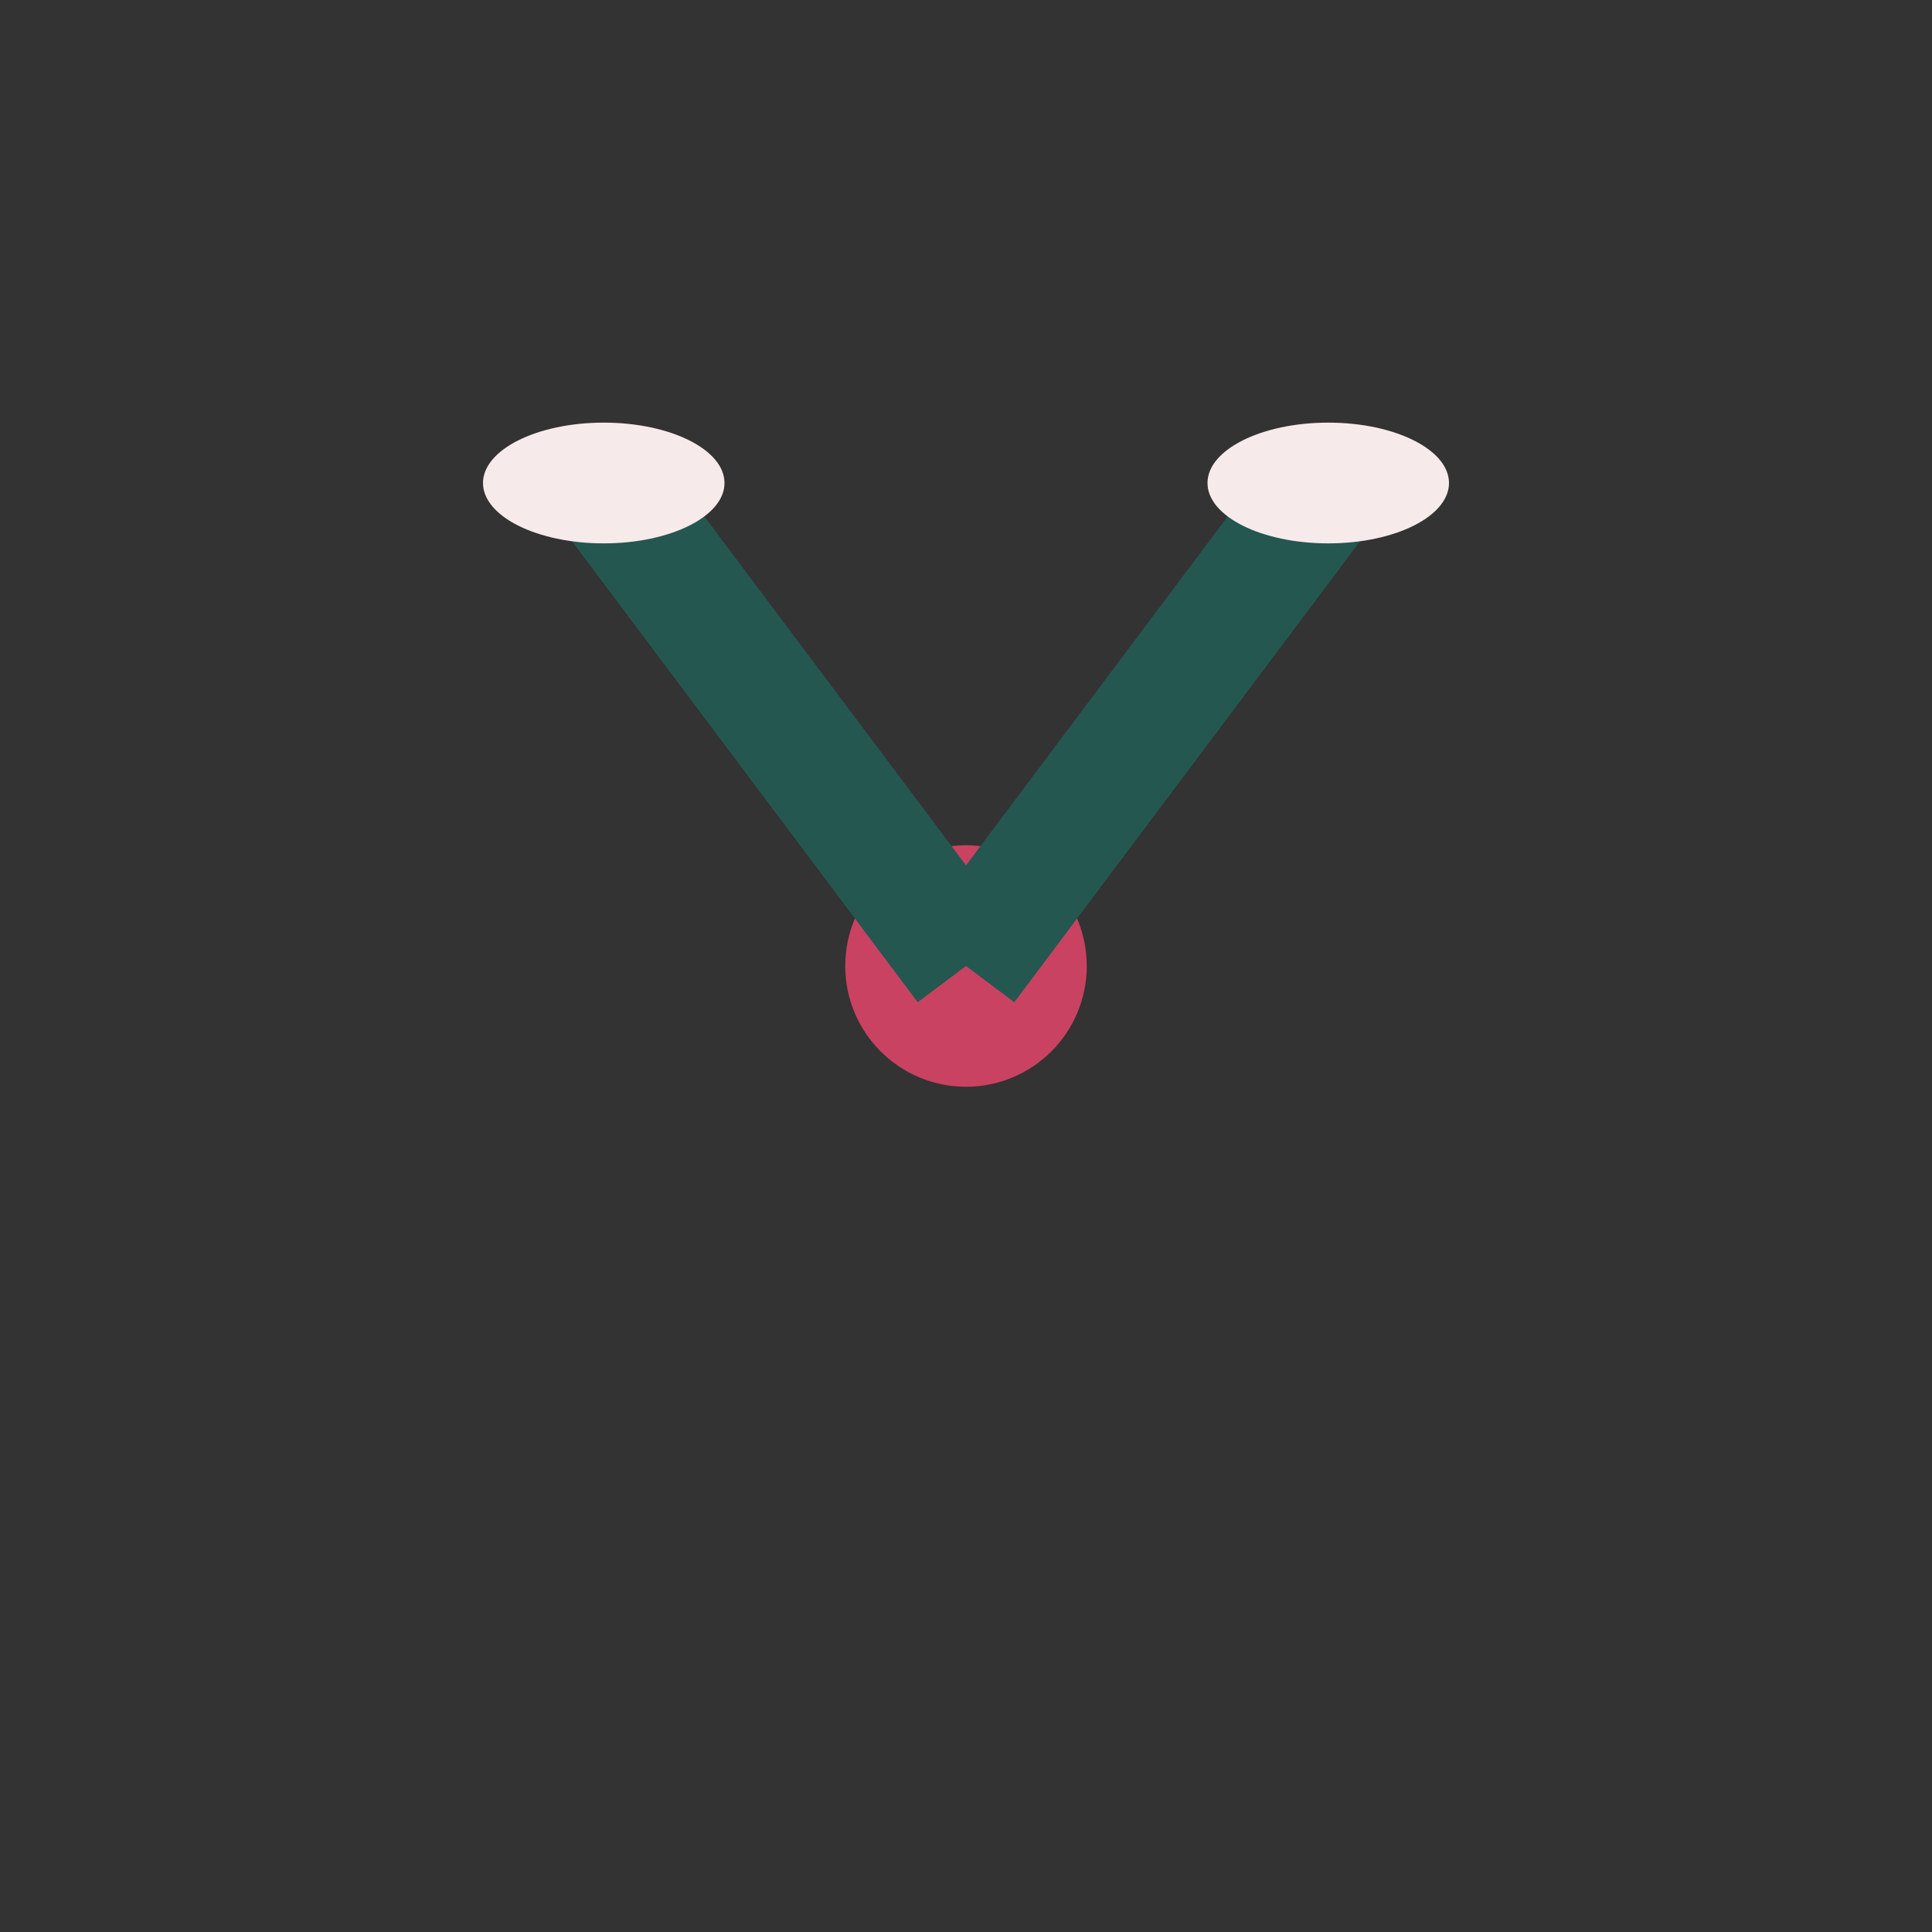 <?xml version="1.0" encoding="UTF-8"?>
<svg xmlns="http://www.w3.org/2000/svg" width="32" height="32" viewBox="0 0 32 32"><rect x="0" y="0" width="32" height="32" fill="#333333" stroke="none"/><circle cx="16" cy="16" r="2" fill="#ca4261"/><g><path d="M16 16l6-8" stroke="#245750" stroke-width="2"/><path d="M16 16l-6-8" stroke="#245750" stroke-width="2"/><ellipse cx="10" cy="8" rx="2" ry="1" fill="#f7eaea"/><ellipse cx="22" cy="8" rx="2" ry="1" fill="#f7eaea"/></g></svg>